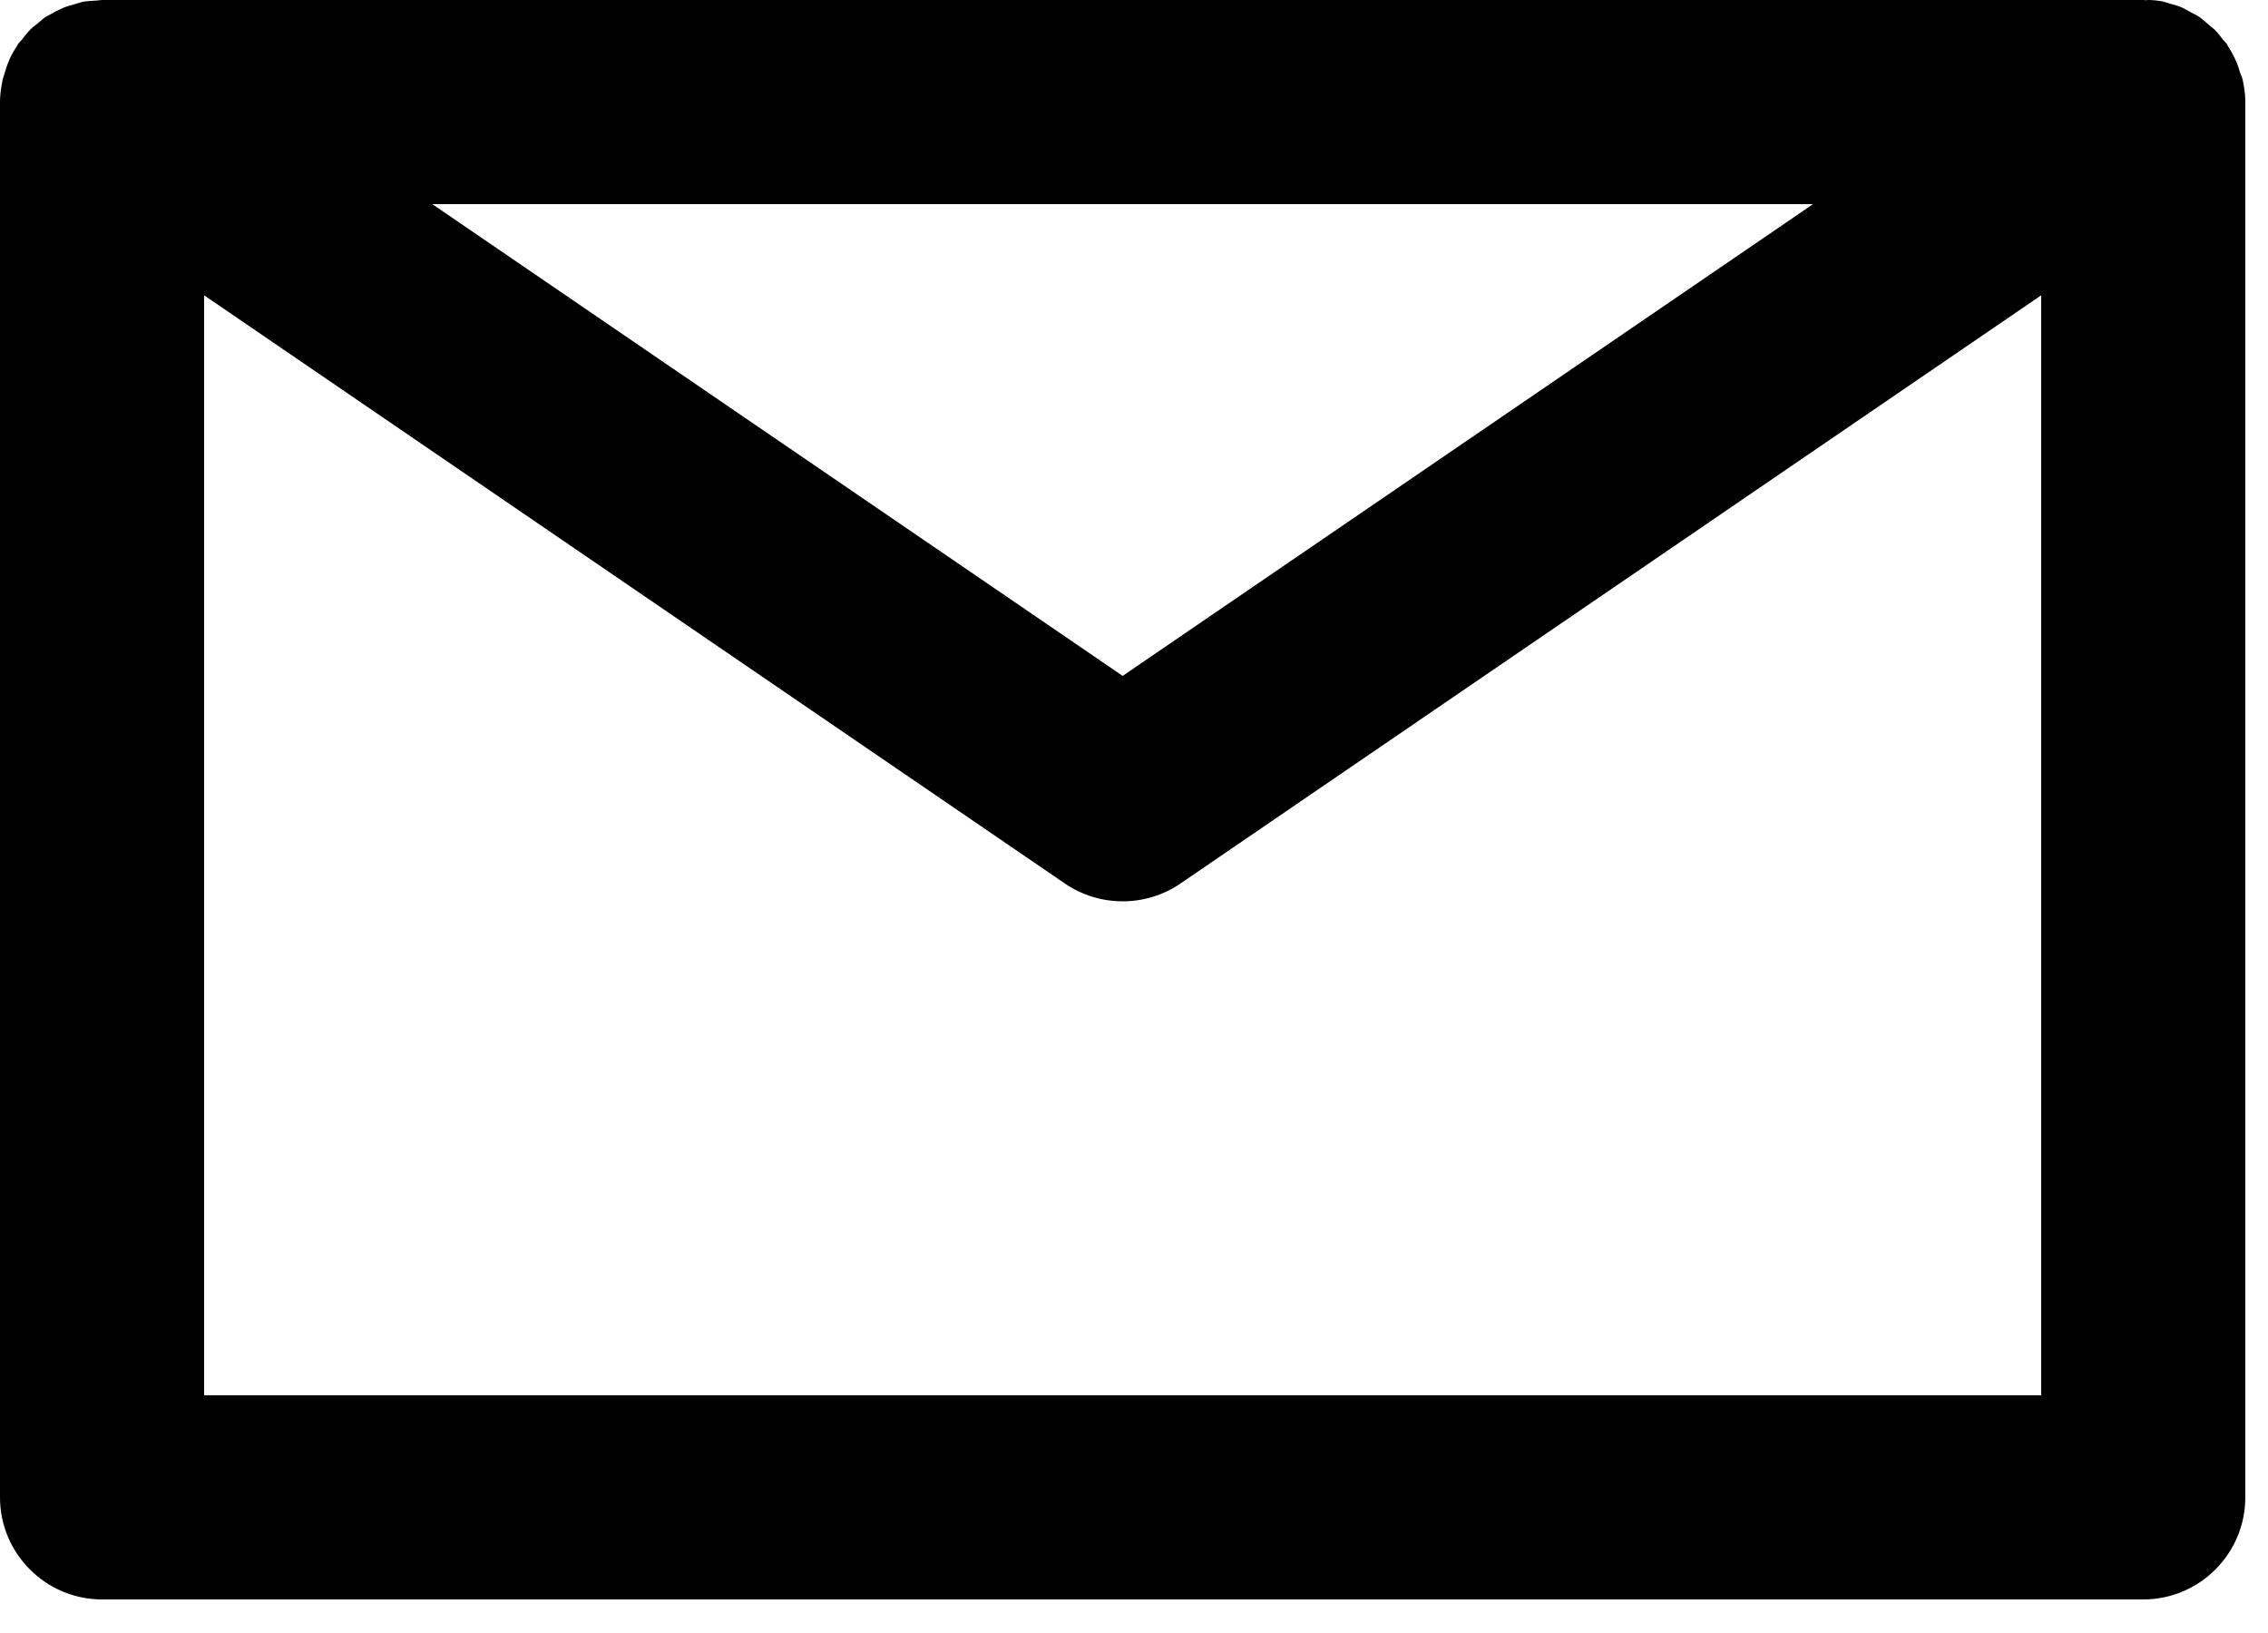 <svg width="50" height="36" viewBox="0 0 50 36" fill="none" xmlns="http://www.w3.org/2000/svg">
<path d="M49.45 1.8C49.44 1.73 49.41 1.66 49.38 1.59C49.36 1.52 49.34 1.45 49.31 1.38C49.25 1.24 49.18 1.11 49.1 0.99C49.1 0.99 49.1 0.99 49.1 0.98C49.08 0.95 49.05 0.92 49.02 0.89C48.96 0.81 48.89 0.72 48.82 0.65C48.76 0.6 48.7 0.55 48.64 0.5C48.59 0.46 48.54 0.41 48.48 0.37C48.42 0.33 48.35 0.3 48.28 0.26C48.22 0.23 48.16 0.19 48.09 0.16C48.02 0.13 47.95 0.11 47.87 0.09C47.8 0.07 47.74 0.05 47.67 0.03C47.56 0.01 47.46 0 47.35 0C47.32 0.01 47.29 0 47.25 0H47.24H2.27H2.25C2.21 0 2.18 0.01 2.15 0.01C2.04 0.02 1.93 0.02 1.82 0.04C1.75 0.06 1.69 0.08 1.62 0.1C1.55 0.12 1.47 0.14 1.4 0.17C1.33 0.2 1.28 0.23 1.21 0.26C1.15 0.3 1.08 0.33 1.01 0.37C0.95 0.41 0.9 0.46 0.85 0.5C0.79 0.55 0.73 0.59 0.67 0.65C0.6 0.72 0.53 0.81 0.47 0.89C0.44 0.92 0.41 0.95 0.39 0.98C0.39 0.98 0.39 0.98 0.39 0.99C0.31 1.11 0.23 1.24 0.18 1.38C0.15 1.45 0.13 1.52 0.11 1.59C0.09 1.66 0.06 1.73 0.05 1.8C0.02 1.95 0 2.1 0 2.24C0 2.24 0 2.24 0 2.25V33.01C0 34.25 1.01 35.26 2.25 35.26H47.25C48.49 35.26 49.5 34.25 49.5 33.01V2.25C49.5 2.25 49.5 2.25 49.5 2.24C49.5 2.1 49.48 1.95 49.45 1.8ZM39.97 4.5L24.75 14.9L9.53 4.5H39.97ZM4.5 30.76V6.51L23.48 19.48C23.86 19.74 24.31 19.87 24.75 19.87C25.19 19.87 25.64 19.74 26.02 19.48L45 6.51V30.76H4.5Z" fill="#000"/>
</svg>
